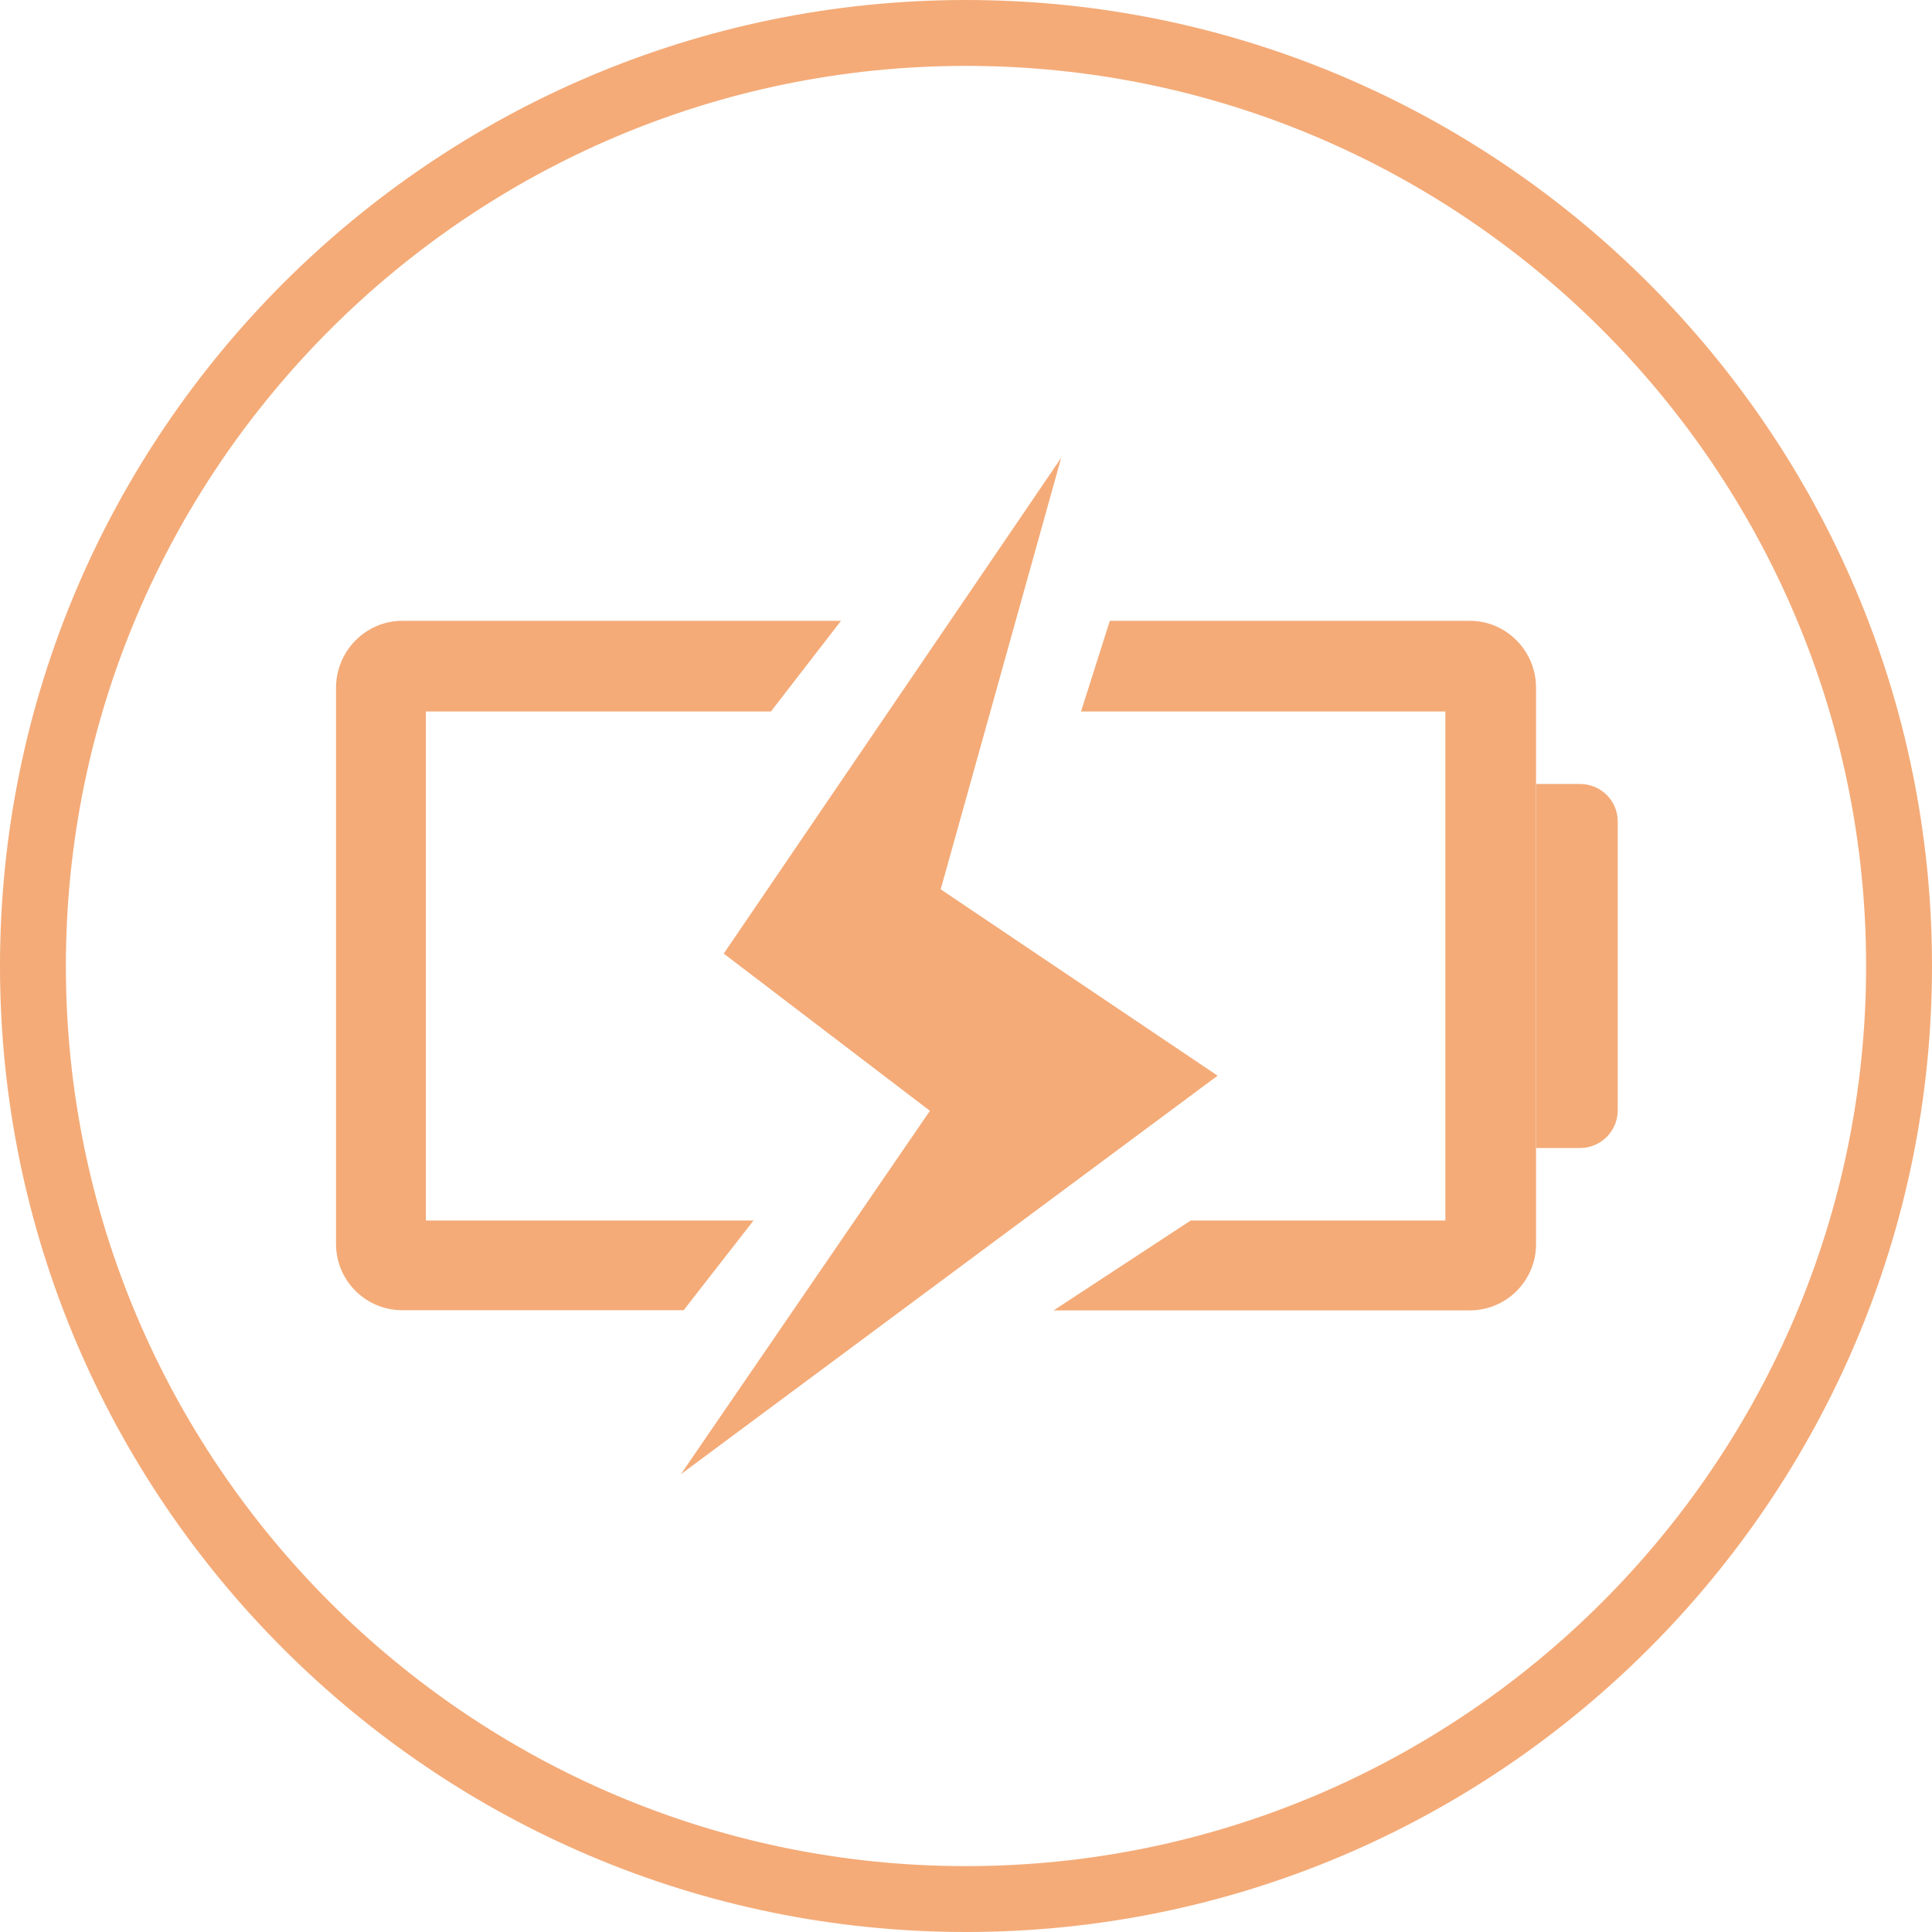 <?xml version="1.0" encoding="utf-8"?>
<!-- Generator: Adobe Illustrator 25.4.1, SVG Export Plug-In . SVG Version: 6.00 Build 0)  -->
<svg version="1.1" id="图层_1" xmlns="http://www.w3.org/2000/svg" xmlns:xlink="http://www.w3.org/1999/xlink" x="0px" y="0px"
	 viewBox="0 0 119.94 119.94" style="enable-background:new 0 0 119.94 119.94;" xml:space="preserve">
<style type="text/css">
	.st0{fill:#F4AB78;}
</style>
<path class="st0" d="M91.24,38.54H68.9l-1.79,5.63h22.62v31.6H73.92l-8.51,5.58h25.83c2.28,0,4.12-1.84,4.12-4.12V42.7
	C95.36,40.42,93.53,38.54,91.24,38.54"/>
<path class="st0" d="M46.78,75.77H26.44v-31.6h21.42l4.35-5.63H24.98c-2.28,0-4.12,1.88-4.12,4.16v34.52c0,2.28,1.84,4.12,4.12,4.12
	h17.46L46.78,75.77z"/>
<path class="st0" d="M98.09,48.67h-2.72v22.6h2.72c1.29,0,2.34-1.05,2.34-2.34V51.01C100.44,49.72,99.39,48.67,98.09,48.67"/>
<polygon class="st0" points="58.4,55.21 65.88,28.42 44.93,59.2 57.73,68.96 42.27,91.52 75.59,66.78 "/>
<path class="st0" d="M59.97,0C26.9,0,0,26.9,0,59.97c0,33.07,26.9,59.97,59.97,59.97c33.07,0,59.97-26.9,59.97-59.97
	C119.94,26.9,93.03,0,59.97,0 M59.97,115.85c-30.81,0-55.88-25.07-55.88-55.88c0-30.81,25.07-55.88,55.88-55.88
	c30.82,0,55.88,25.07,55.88,55.88C115.85,90.78,90.78,115.85,59.97,115.85"/>
</svg>
